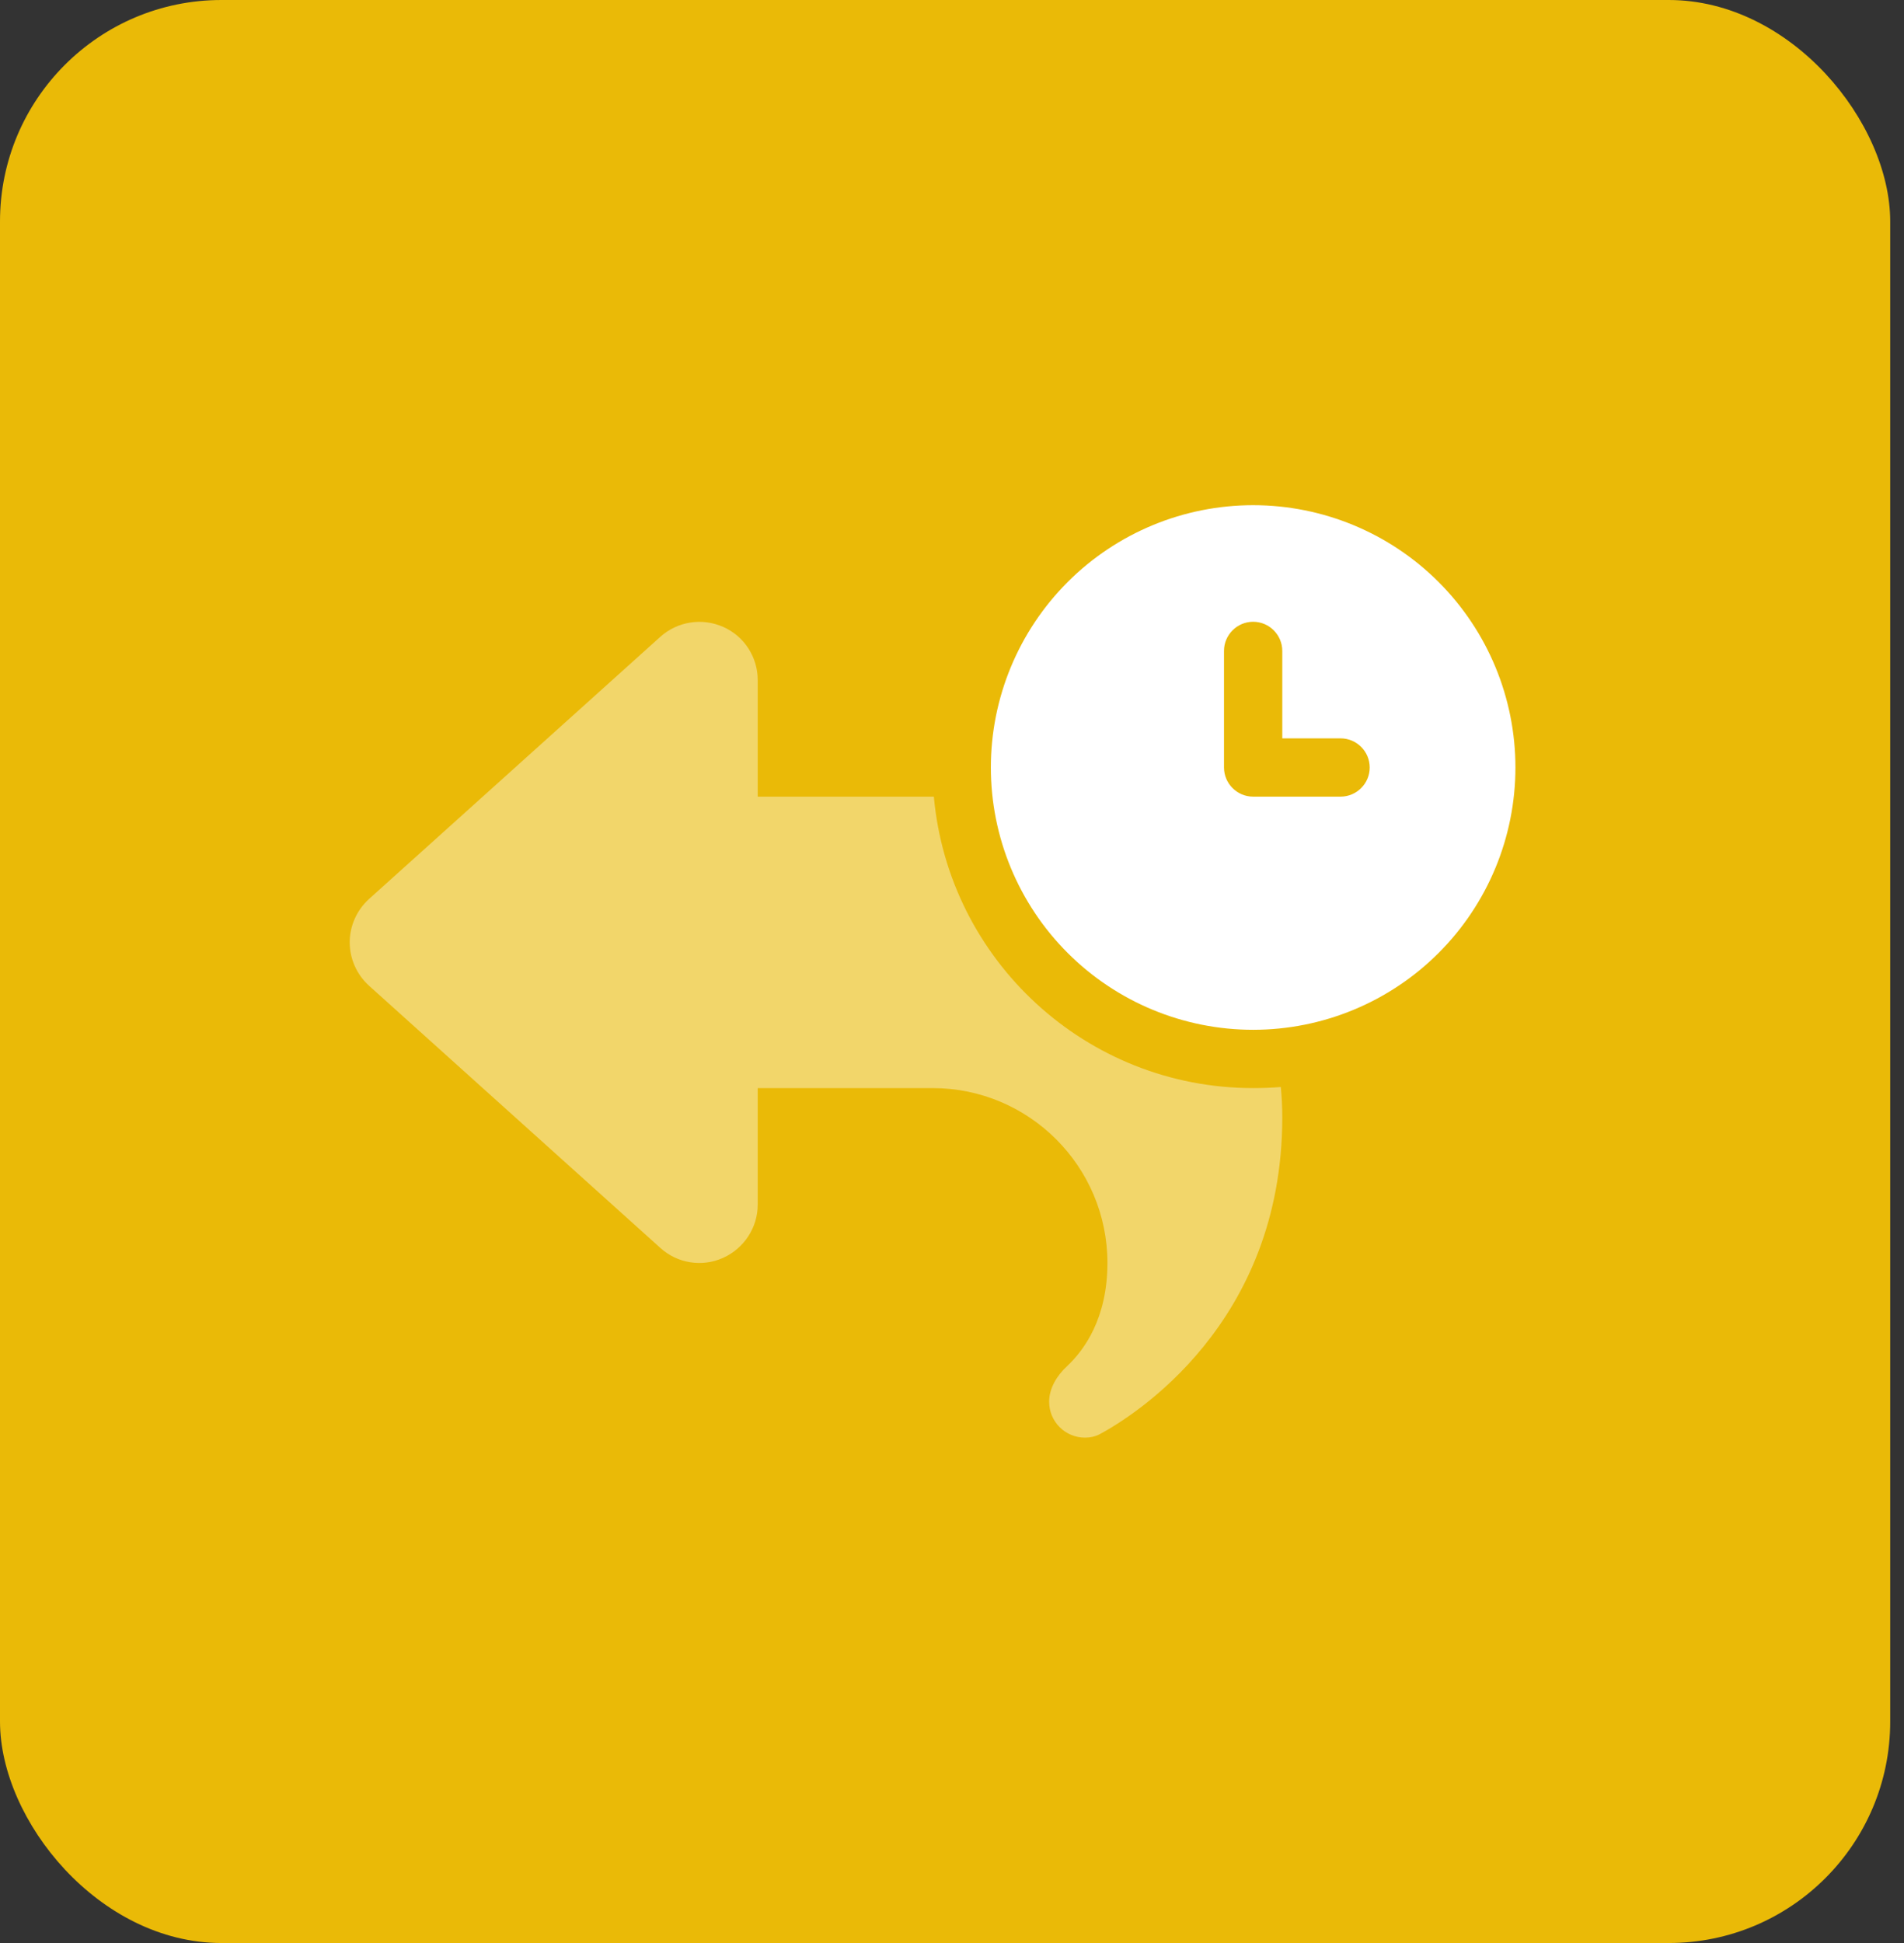 <svg width="49" height="50" viewBox="0 0 49 50" fill="none" xmlns="http://www.w3.org/2000/svg">
<rect x="0" y="0" width="49" height="50" fill="#333333" stroke="none"/>
<rect width="48.645" height="50" rx="5.699" fill="#EABA07"/>
<g clip-path="url(#clip0_4275_908)">
<path opacity="0.4" d="M32.962 27.972C32.728 27.991 32.489 28 32.25 28C27.947 28 24.413 24.705 24.033 20.5H19.5V17.5C19.5 16.909 19.153 16.37 18.609 16.131C18.066 15.892 17.438 15.991 16.997 16.384L9.497 23.134C9.183 23.42 9 23.823 9 24.25C9 24.677 9.183 25.08 9.497 25.366L16.997 32.116C17.438 32.514 18.07 32.612 18.609 32.369C19.148 32.125 19.5 31.591 19.5 31V28H24C26.484 28 28.5 30.016 28.5 32.5C28.5 33.925 27.9 34.745 27.459 35.158C27.202 35.397 27 35.72 27 36.072C27 36.583 27.413 36.995 27.923 36.995C28.055 36.995 28.186 36.967 28.303 36.906C29.18 36.433 33 34.061 33 28.75C33 28.488 32.986 28.225 32.962 27.972Z" fill="white"/>
<path d="M32.25 26.5C34.04 26.5 35.757 25.789 37.023 24.523C38.289 23.257 39 21.54 39 19.75C39 17.96 38.289 16.243 37.023 14.977C35.757 13.711 34.04 13 32.25 13C30.46 13 28.743 13.711 27.477 14.977C26.211 16.243 25.5 17.96 25.5 19.75C25.5 21.54 26.211 23.257 27.477 24.523C28.743 25.789 30.46 26.5 32.25 26.5ZM33 16.75V19H34.5C34.913 19 35.25 19.337 35.25 19.75C35.25 20.163 34.913 20.5 34.5 20.5H32.25C31.837 20.5 31.5 20.163 31.5 19.75V16.75C31.5 16.337 31.837 16 32.25 16C32.663 16 33 16.337 33 16.75Z" fill="white"/>
</g>
<defs>
<clipPath id="clip0_4275_908">
<rect width="30" height="24" fill="white" transform="translate(9 13)"/>
</clipPath>
</defs>
</svg>
